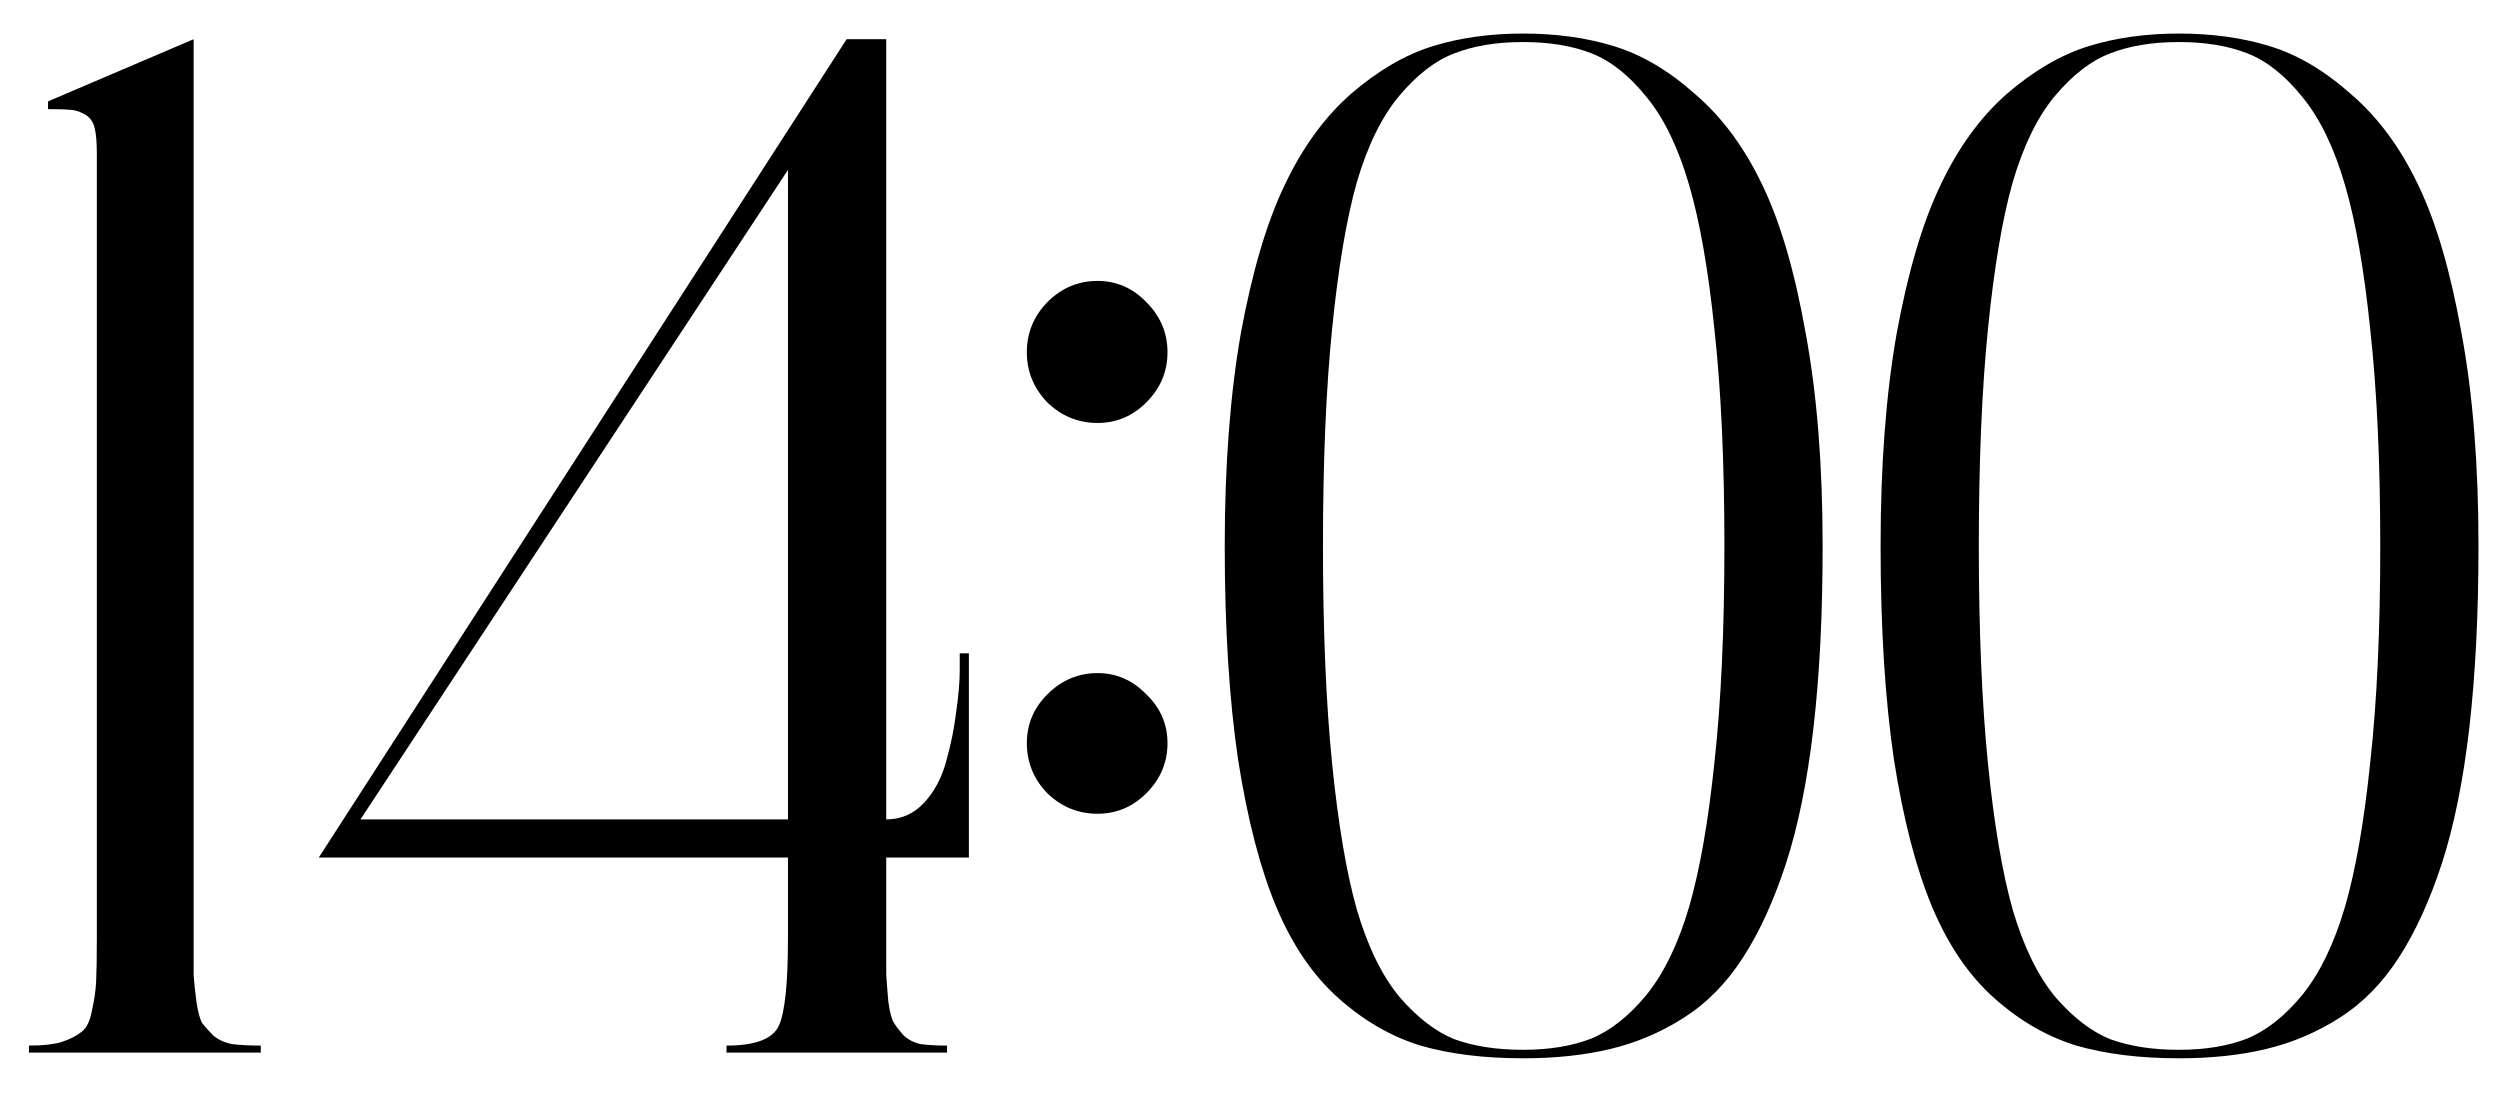 <?xml version="1.0" encoding="UTF-8"?> <svg xmlns="http://www.w3.org/2000/svg" width="38" height="17" viewBox="0 0 38 17" fill="none"> <path d="M2.943 14.26C2.943 14.51 2.943 14.697 2.943 14.818C2.951 14.933 2.965 15.069 2.986 15.227C3.008 15.377 3.036 15.484 3.072 15.549C3.115 15.606 3.173 15.671 3.244 15.742C3.323 15.807 3.42 15.85 3.534 15.871C3.649 15.885 3.792 15.893 3.964 15.893V16H0.44V15.893C0.648 15.893 0.813 15.875 0.935 15.839C1.063 15.796 1.164 15.746 1.235 15.688C1.314 15.631 1.368 15.524 1.396 15.366C1.432 15.209 1.454 15.062 1.461 14.926C1.468 14.783 1.472 14.56 1.472 14.26V2.336C1.472 2.164 1.461 2.035 1.439 1.949C1.418 1.856 1.371 1.788 1.3 1.745C1.228 1.702 1.157 1.677 1.085 1.67C1.013 1.663 0.895 1.659 0.73 1.659V1.541L2.943 0.596V14.26ZM14.727 13.035H13.471V14.26C13.471 14.518 13.471 14.704 13.471 14.818C13.478 14.933 13.489 15.069 13.503 15.227C13.524 15.384 13.553 15.492 13.589 15.549C13.625 15.606 13.675 15.671 13.739 15.742C13.811 15.807 13.897 15.85 13.997 15.871C14.104 15.885 14.237 15.893 14.395 15.893V16H11.043V15.893C11.48 15.893 11.745 15.792 11.838 15.592C11.931 15.391 11.977 14.947 11.977 14.26V13.035H4.845L12.869 0.596H13.471V12.455C13.7 12.455 13.893 12.369 14.051 12.197C14.208 12.025 14.319 11.814 14.384 11.563C14.455 11.313 14.505 11.066 14.534 10.822C14.57 10.572 14.588 10.36 14.588 10.188V9.931H14.727V13.035ZM11.977 12.455V2.583L5.479 12.455H11.977ZM16.683 6.429C16.389 6.429 16.135 6.325 15.92 6.117C15.712 5.902 15.608 5.648 15.608 5.354C15.608 5.061 15.712 4.807 15.92 4.592C16.135 4.377 16.389 4.27 16.683 4.27C16.969 4.27 17.216 4.377 17.424 4.592C17.639 4.807 17.746 5.061 17.746 5.354C17.746 5.648 17.639 5.902 17.424 6.117C17.216 6.325 16.969 6.429 16.683 6.429ZM16.683 10.231C16.969 10.231 17.216 10.339 17.424 10.554C17.639 10.761 17.746 11.008 17.746 11.295C17.746 11.588 17.639 11.843 17.424 12.058C17.216 12.265 16.969 12.369 16.683 12.369C16.389 12.369 16.135 12.265 15.92 12.058C15.712 11.843 15.608 11.588 15.608 11.295C15.608 11.008 15.712 10.761 15.92 10.554C16.135 10.339 16.389 10.231 16.683 10.231ZM23.149 0.51C23.658 0.51 24.12 0.574 24.535 0.703C24.958 0.832 25.369 1.076 25.77 1.434C26.179 1.785 26.519 2.246 26.791 2.819C27.063 3.385 27.282 4.133 27.446 5.064C27.618 5.988 27.704 7.066 27.704 8.298C27.704 9.336 27.658 10.26 27.564 11.069C27.471 11.871 27.332 12.559 27.145 13.132C26.959 13.698 26.741 14.174 26.49 14.56C26.24 14.947 25.939 15.252 25.588 15.474C25.237 15.696 24.865 15.853 24.471 15.946C24.084 16.039 23.644 16.086 23.149 16.086C22.555 16.086 22.036 16.021 21.592 15.893C21.148 15.757 20.732 15.517 20.346 15.173C19.959 14.829 19.644 14.367 19.4 13.787C19.157 13.207 18.963 12.462 18.82 11.553C18.684 10.636 18.616 9.551 18.616 8.298C18.616 7.066 18.699 5.985 18.863 5.054C19.035 4.123 19.257 3.374 19.529 2.809C19.801 2.236 20.138 1.774 20.539 1.423C20.947 1.072 21.359 0.832 21.774 0.703C22.19 0.574 22.648 0.51 23.149 0.51ZM22.107 15.796C22.401 15.903 22.748 15.957 23.149 15.957C23.55 15.957 23.898 15.9 24.191 15.785C24.485 15.663 24.764 15.441 25.029 15.119C25.294 14.79 25.509 14.346 25.674 13.787C25.838 13.221 25.967 12.484 26.061 11.574C26.161 10.658 26.211 9.565 26.211 8.298C26.211 7.03 26.161 5.938 26.061 5.021C25.967 4.105 25.838 3.367 25.674 2.809C25.509 2.243 25.294 1.799 25.029 1.477C24.764 1.147 24.485 0.925 24.191 0.811C23.898 0.696 23.55 0.639 23.149 0.639C22.748 0.639 22.401 0.696 22.107 0.811C21.821 0.918 21.542 1.133 21.27 1.455C21.005 1.77 20.79 2.207 20.625 2.766C20.467 3.324 20.342 4.065 20.249 4.989C20.156 5.906 20.109 7.009 20.109 8.298C20.109 9.587 20.156 10.693 20.249 11.617C20.342 12.534 20.467 13.271 20.625 13.83C20.79 14.389 21.005 14.829 21.27 15.151C21.542 15.466 21.821 15.681 22.107 15.796ZM33.118 0.51C33.627 0.51 34.089 0.574 34.504 0.703C34.926 0.832 35.338 1.076 35.739 1.434C36.148 1.785 36.488 2.246 36.76 2.819C37.032 3.385 37.25 4.133 37.415 5.064C37.587 5.988 37.673 7.066 37.673 8.298C37.673 9.336 37.626 10.26 37.533 11.069C37.44 11.871 37.3 12.559 37.114 13.132C36.928 13.698 36.71 14.174 36.459 14.56C36.208 14.947 35.908 15.252 35.557 15.474C35.206 15.696 34.833 15.853 34.44 15.946C34.053 16.039 33.612 16.086 33.118 16.086C32.524 16.086 32.005 16.021 31.561 15.893C31.116 15.757 30.701 15.517 30.314 15.173C29.928 14.829 29.613 14.367 29.369 13.787C29.126 13.207 28.932 12.462 28.789 11.553C28.653 10.636 28.585 9.551 28.585 8.298C28.585 7.066 28.667 5.985 28.832 5.054C29.004 4.123 29.226 3.374 29.498 2.809C29.77 2.236 30.107 1.774 30.508 1.423C30.916 1.072 31.328 0.832 31.743 0.703C32.158 0.574 32.617 0.51 33.118 0.51ZM32.076 15.796C32.37 15.903 32.717 15.957 33.118 15.957C33.519 15.957 33.867 15.9 34.16 15.785C34.454 15.663 34.733 15.441 34.998 15.119C35.263 14.79 35.478 14.346 35.643 13.787C35.807 13.221 35.936 12.484 36.029 11.574C36.13 10.658 36.18 9.565 36.18 8.298C36.18 7.03 36.13 5.938 36.029 5.021C35.936 4.105 35.807 3.367 35.643 2.809C35.478 2.243 35.263 1.799 34.998 1.477C34.733 1.147 34.454 0.925 34.16 0.811C33.867 0.696 33.519 0.639 33.118 0.639C32.717 0.639 32.37 0.696 32.076 0.811C31.79 0.918 31.51 1.133 31.238 1.455C30.973 1.77 30.759 2.207 30.594 2.766C30.436 3.324 30.311 4.065 30.218 4.989C30.125 5.906 30.078 7.009 30.078 8.298C30.078 9.587 30.125 10.693 30.218 11.617C30.311 12.534 30.436 13.271 30.594 13.83C30.759 14.389 30.973 14.829 31.238 15.151C31.51 15.466 31.79 15.681 32.076 15.796Z" fill="black"></path> </svg> 
